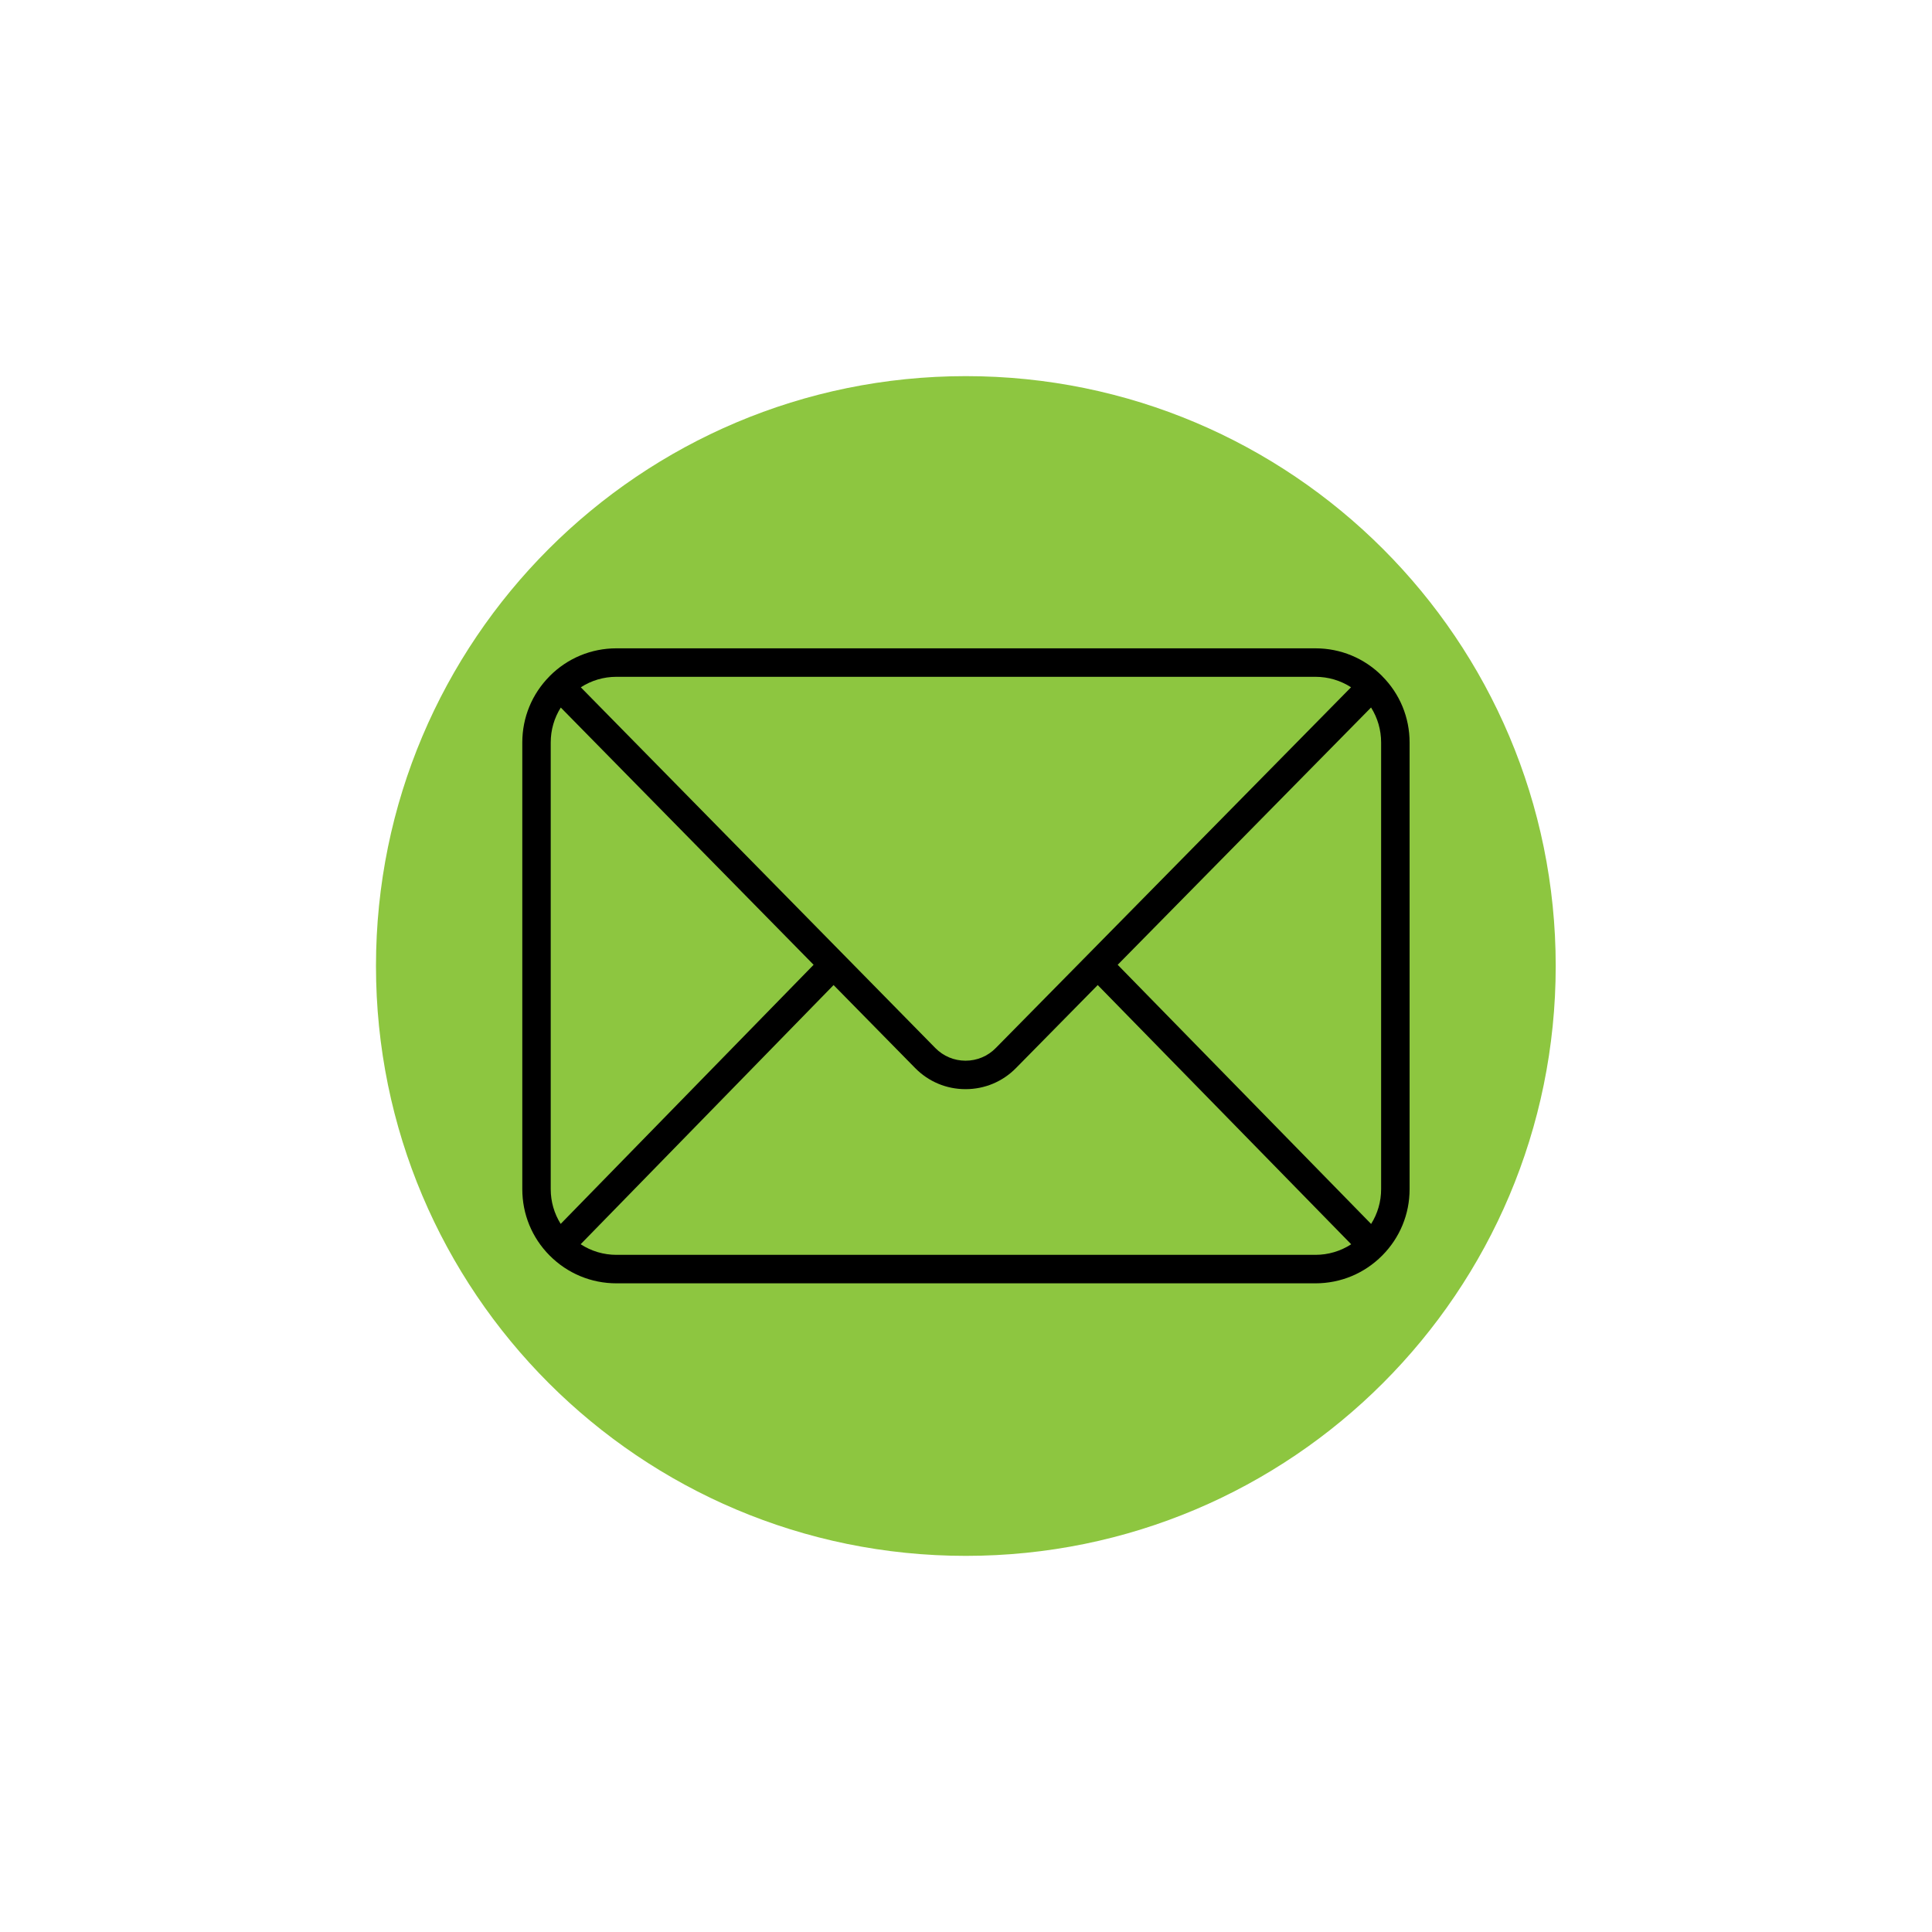 <svg xmlns="http://www.w3.org/2000/svg" xmlns:xlink="http://www.w3.org/1999/xlink" width="200" zoomAndPan="magnify" viewBox="0 0 150 150" height="200" preserveAspectRatio="xMidYMid meet" version="1.0"><defs><clipPath id="1918b95990"><path d="M 29.191 29.203 L 120.785 29.203 L 120.785 120.797 L 29.191 120.797 Z M 29.191 29.203 " clip-rule="nonzero"/></clipPath><clipPath id="0b34059940"><path d="M 120.785 75 C 120.785 49.707 100.281 29.203 74.988 29.203 C 49.695 29.203 29.191 49.707 29.191 75 C 29.191 100.293 49.695 120.797 74.988 120.797 C 100.281 120.797 120.785 100.293 120.785 75 Z M 120.785 75 " clip-rule="nonzero"/></clipPath><clipPath id="f0aa848e84"><path d="M 40.555 50.328 L 109.555 50.328 L 109.555 99.828 L 40.555 99.828 Z M 40.555 50.328 " clip-rule="nonzero"/></clipPath></defs><g clip-path="url(#1918b95990)"><g clip-path="url(#0b34059940)"><path fill="#8dc640" d="M 120.785 29.203 L 120.785 120.797 L 29.191 120.797 L 29.191 29.203 Z M 120.785 29.203 " fill-opacity="1" fill-rule="nonzero"/></g></g><g clip-path="url(#f0aa848e84)"><path fill="#000000" d="M 47.859 97.426 C 46.859 97.426 45.902 97.137 45.082 96.602 L 64.719 76.48 L 71.047 82.918 C 72.09 83.98 73.48 84.562 74.965 84.562 C 76.449 84.562 77.844 83.98 78.883 82.922 L 85.227 76.48 L 104.906 96.605 C 104.086 97.137 103.129 97.426 102.129 97.426 Z M 43.531 95.023 C 43.031 94.223 42.758 93.297 42.758 92.324 L 42.758 57.648 C 42.758 56.672 43.031 55.738 43.539 54.934 L 63.168 74.906 Z M 47.859 52.547 L 102.129 52.547 C 103.125 52.547 104.078 52.832 104.895 53.359 L 84.445 74.129 L 77.309 81.371 C 76.688 82.004 75.855 82.352 74.965 82.352 C 74.078 82.352 73.246 82.004 72.621 81.371 L 65.504 74.129 L 45.094 53.363 C 45.91 52.832 46.863 52.547 47.859 52.547 Z M 86.777 74.906 L 106.449 54.93 C 106.957 55.738 107.23 56.672 107.23 57.648 L 107.23 92.324 C 107.23 93.297 106.957 94.227 106.453 95.027 Z M 107.312 52.496 C 107.312 52.496 107.312 52.496 107.312 52.492 C 105.93 51.102 104.09 50.336 102.129 50.336 L 47.859 50.336 C 45.898 50.336 44.055 51.105 42.672 52.496 C 42.672 52.5 42.672 52.5 42.672 52.5 C 41.305 53.875 40.551 55.703 40.551 57.648 L 40.551 92.324 C 40.551 94.266 41.301 96.094 42.664 97.469 C 42.668 97.473 42.672 97.477 42.676 97.48 C 42.676 97.48 42.676 97.48 42.68 97.48 C 42.68 97.484 42.68 97.484 42.68 97.484 C 44.062 98.871 45.902 99.637 47.859 99.637 L 102.129 99.637 C 104.09 99.637 105.926 98.871 107.309 97.484 C 107.309 97.484 107.309 97.48 107.312 97.48 C 107.312 97.477 107.316 97.477 107.32 97.473 C 108.688 96.094 109.441 94.266 109.441 92.324 L 109.441 57.648 C 109.441 55.703 108.684 53.871 107.312 52.496 " fill-opacity="1" fill-rule="nonzero"/></g></svg>